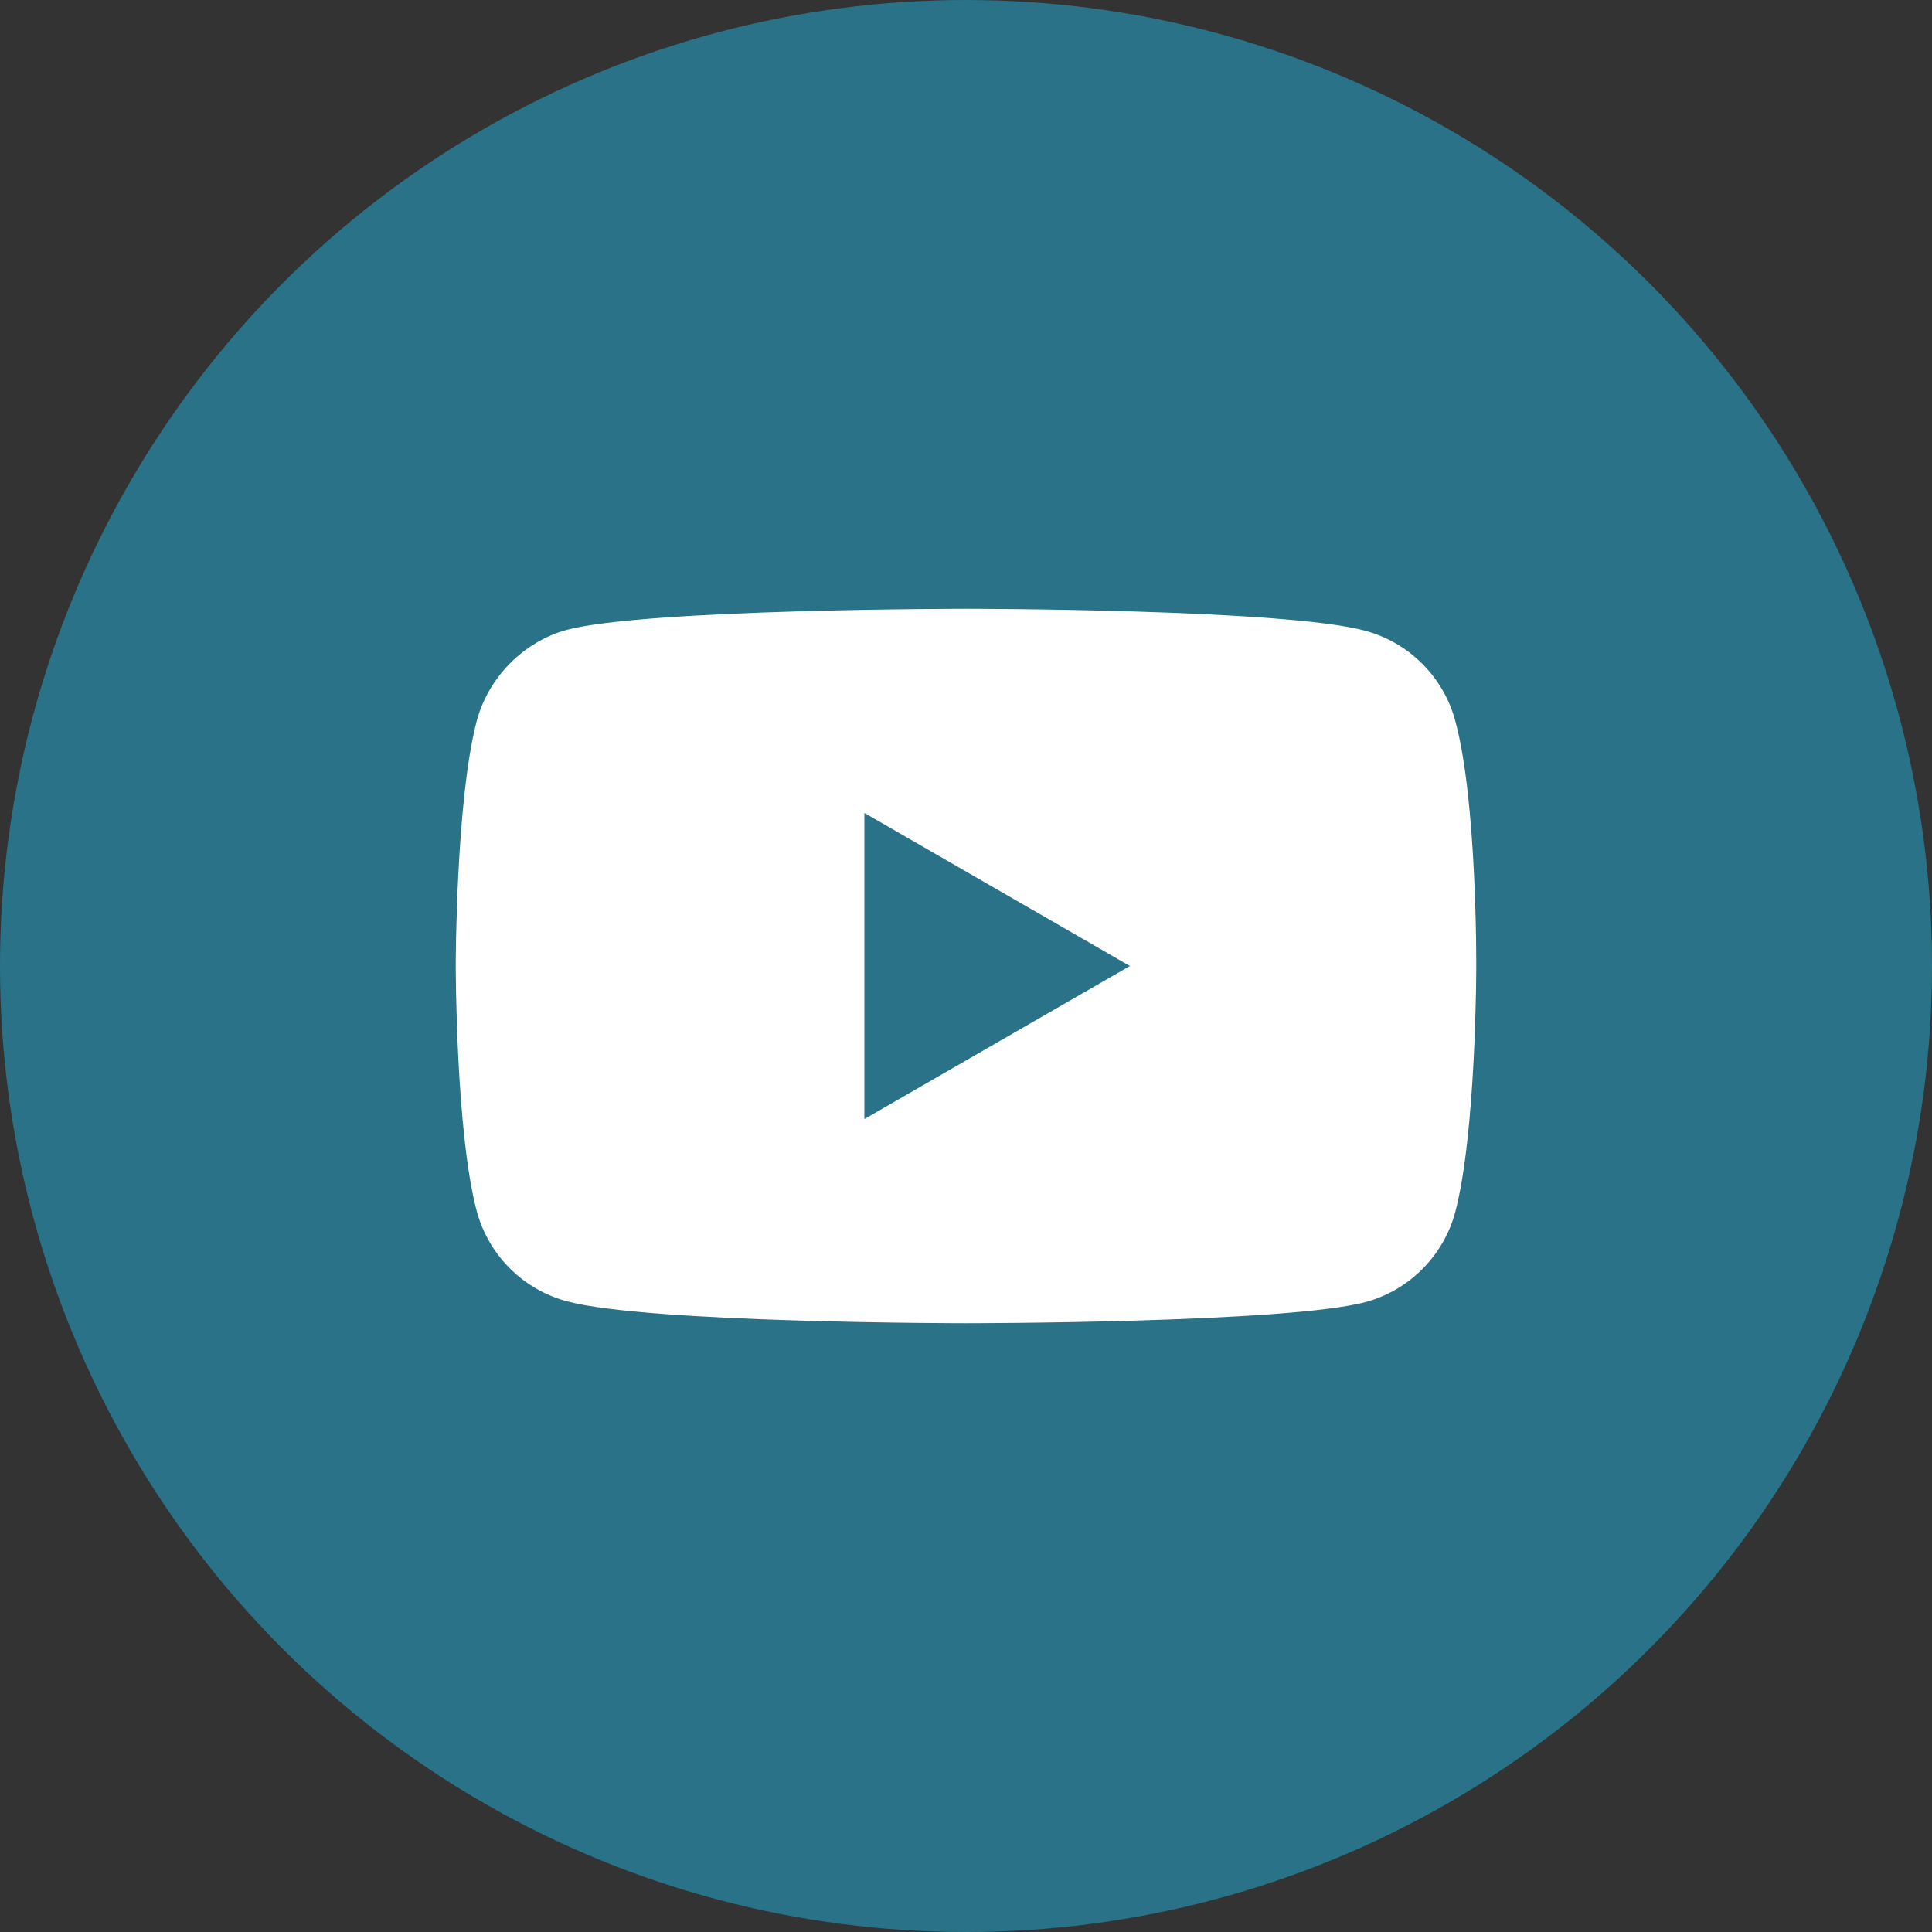 <?xml version="1.0" encoding="UTF-8"?>
<svg id="Ebene_1" xmlns="http://www.w3.org/2000/svg" version="1.1" viewBox="0 0 62.36 62.36">
  <rect x="0" y="0" width="62.36" height="62.36" fill="#333333" stroke="none"/>
  <!-- Generator: Adobe Illustrator 29.0.0, SVG Export Plug-In . SVG Version: 2.1.0 Build 186)  -->
  <circle cx="31.18" cy="31.18" r="31.18" fill="#2a7288"/>
  <path d="M46.97,23.26c-.38-1.41-1.49-2.52-2.9-2.9-2.58-.71-12.89-.71-12.89-.71,0,0-10.31,0-12.89.68-1.38.38-2.52,1.52-2.9,2.93-.68,2.58-.68,7.92-.68,7.92,0,0,0,5.37.68,7.92.38,1.41,1.49,2.52,2.9,2.9,2.6.71,12.89.71,12.89.71,0,0,10.31,0,12.89-.68,1.41-.38,2.52-1.49,2.9-2.9.68-2.58.68-7.92.68-7.92,0,0,.03-5.37-.68-7.95ZM27.9,36.12v-9.88l8.57,4.94-8.57,4.94Z" fill="#fff"/>
</svg>